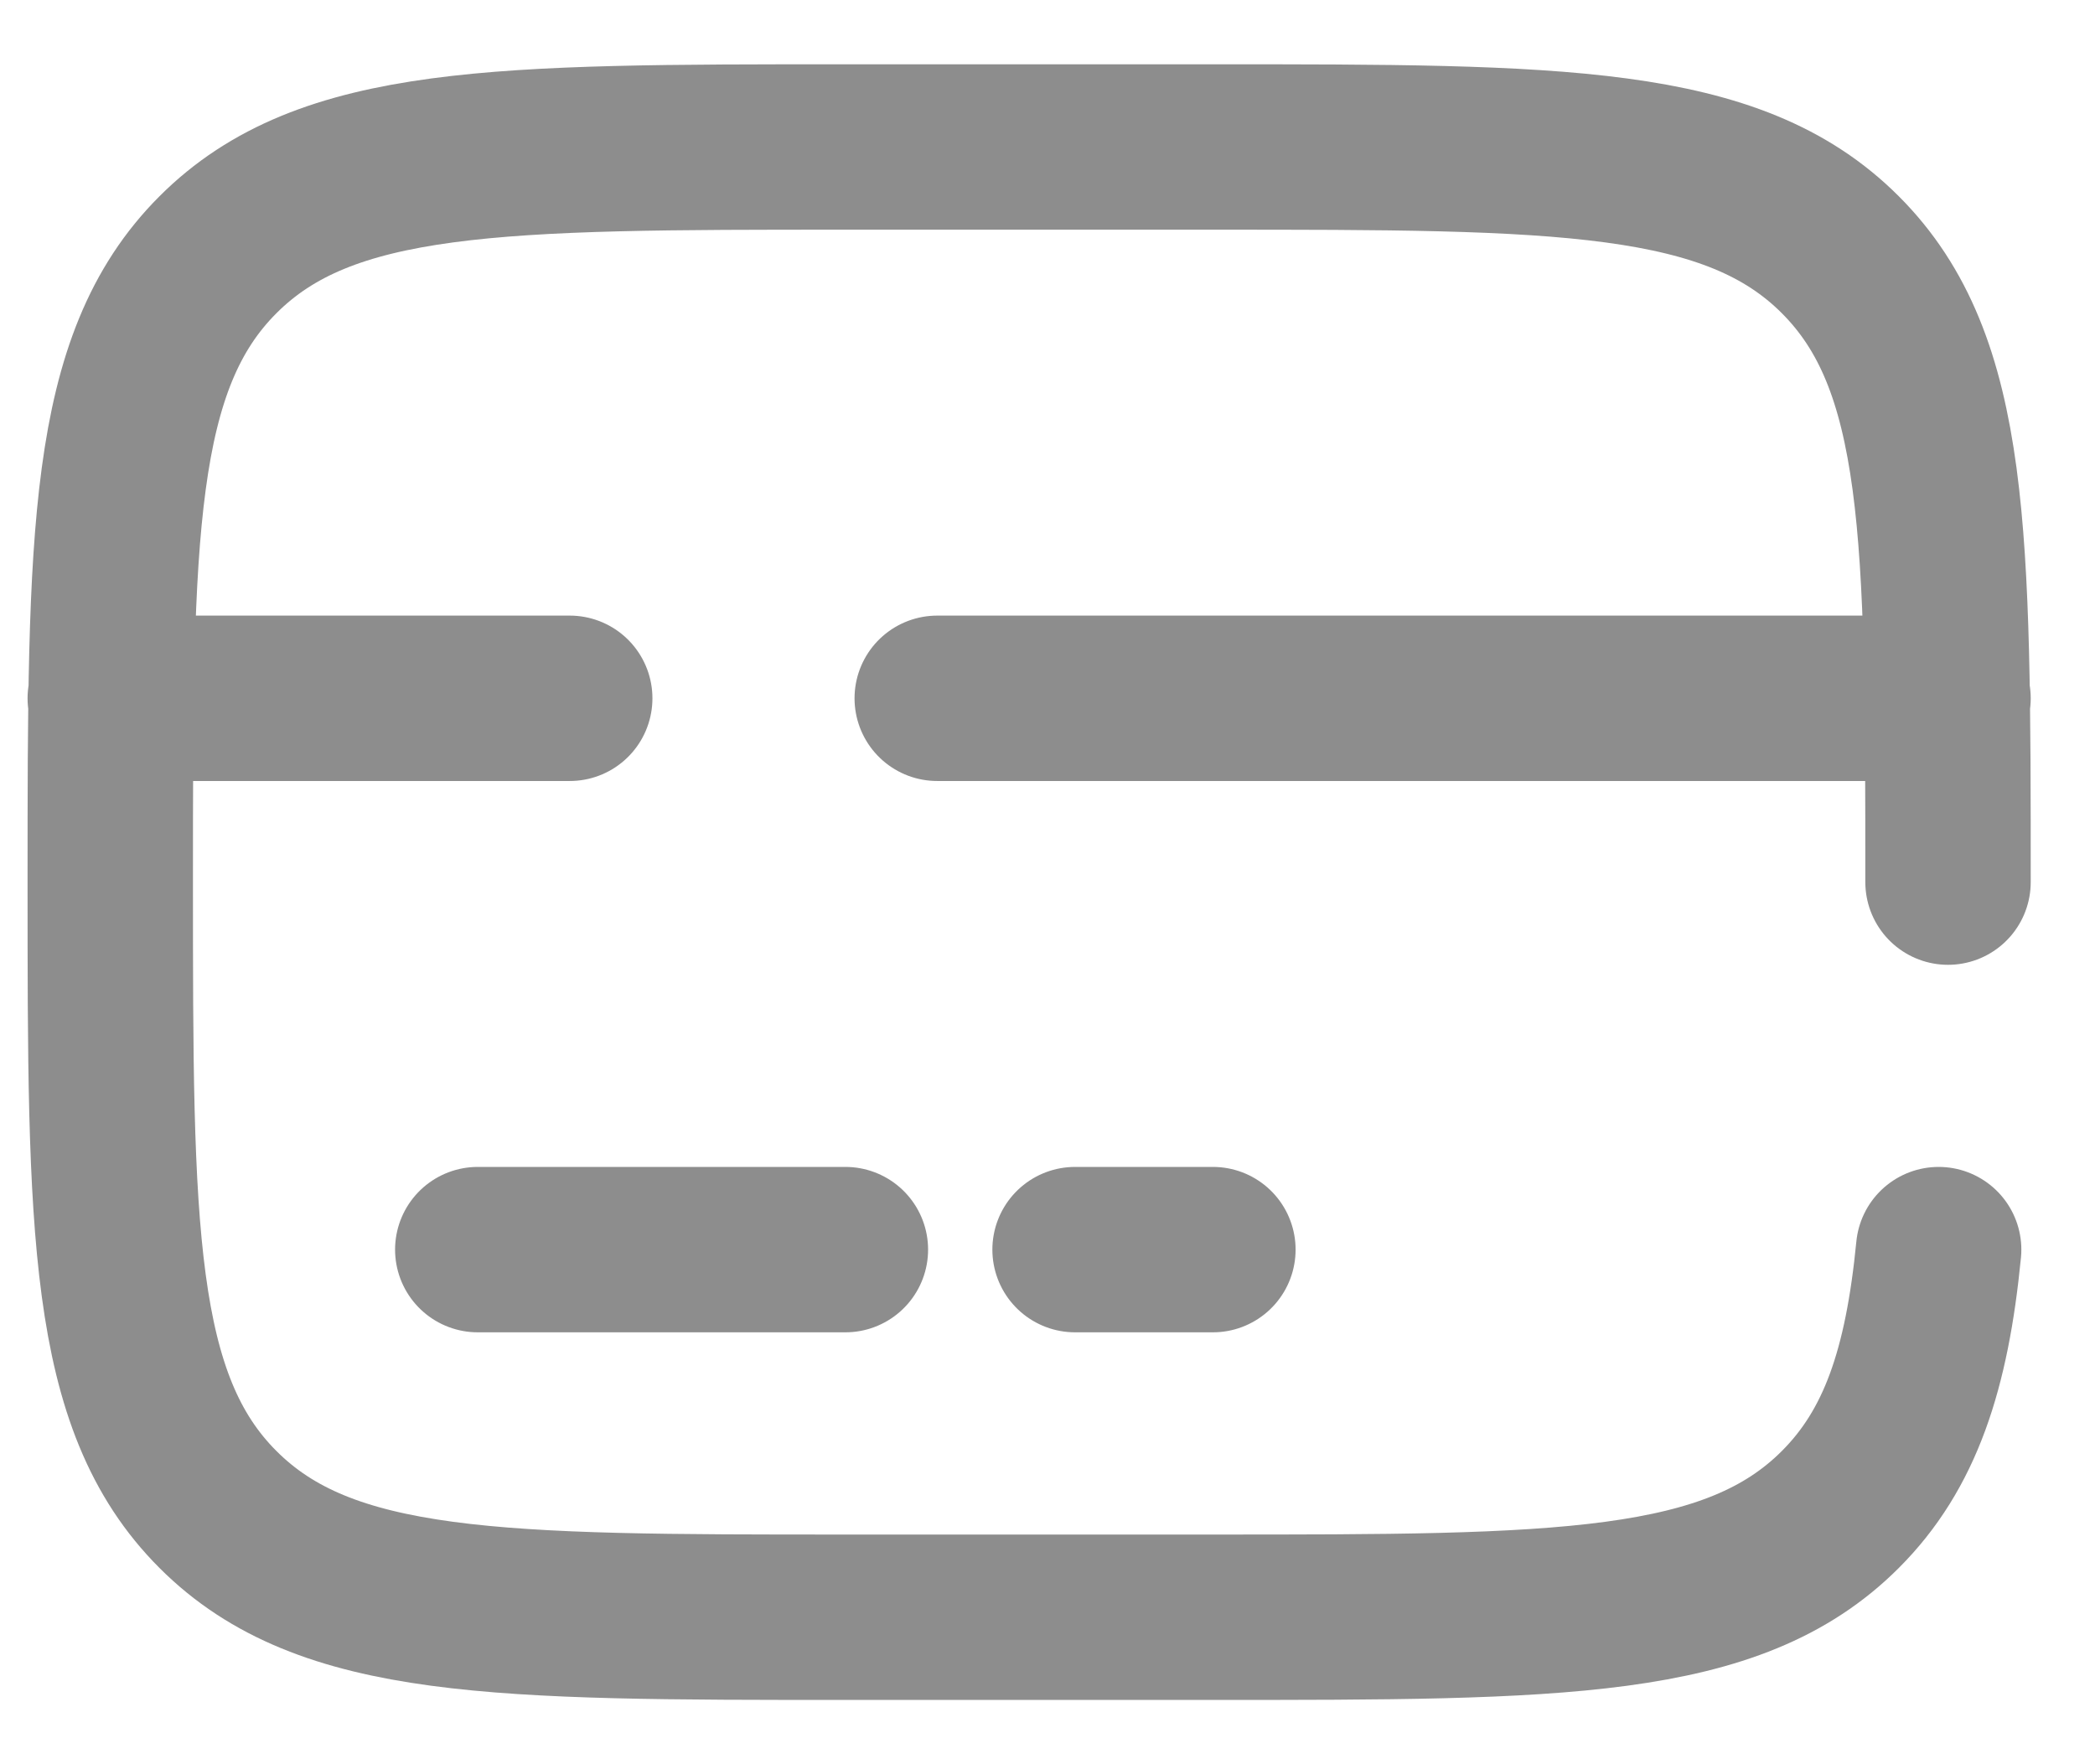 <svg xmlns="http://www.w3.org/2000/svg" width="19" height="16" viewBox="0 0 19 16" fill="none"><path d="M17.667 8C17.667 4.857 17.667 3.286 16.69 2.31C15.714 1.333 14.143 1.333 11 1.333H7.667C4.524 1.333 2.953 1.333 1.977 2.31C1 3.286 1 4.857 1 8C1 11.142 1 12.714 1.977 13.69C2.953 14.667 4.524 14.667 7.667 14.667H11C14.143 14.667 15.714 14.667 16.69 13.69C17.235 13.146 17.476 12.417 17.582 11.333M7.667 11.333H4.333M11 11.333H9.75M1 6.333H5.167M17.667 6.333H8.5" stroke="#8D8D8D" stroke-width="1.5" stroke-linecap="round"></path></svg>